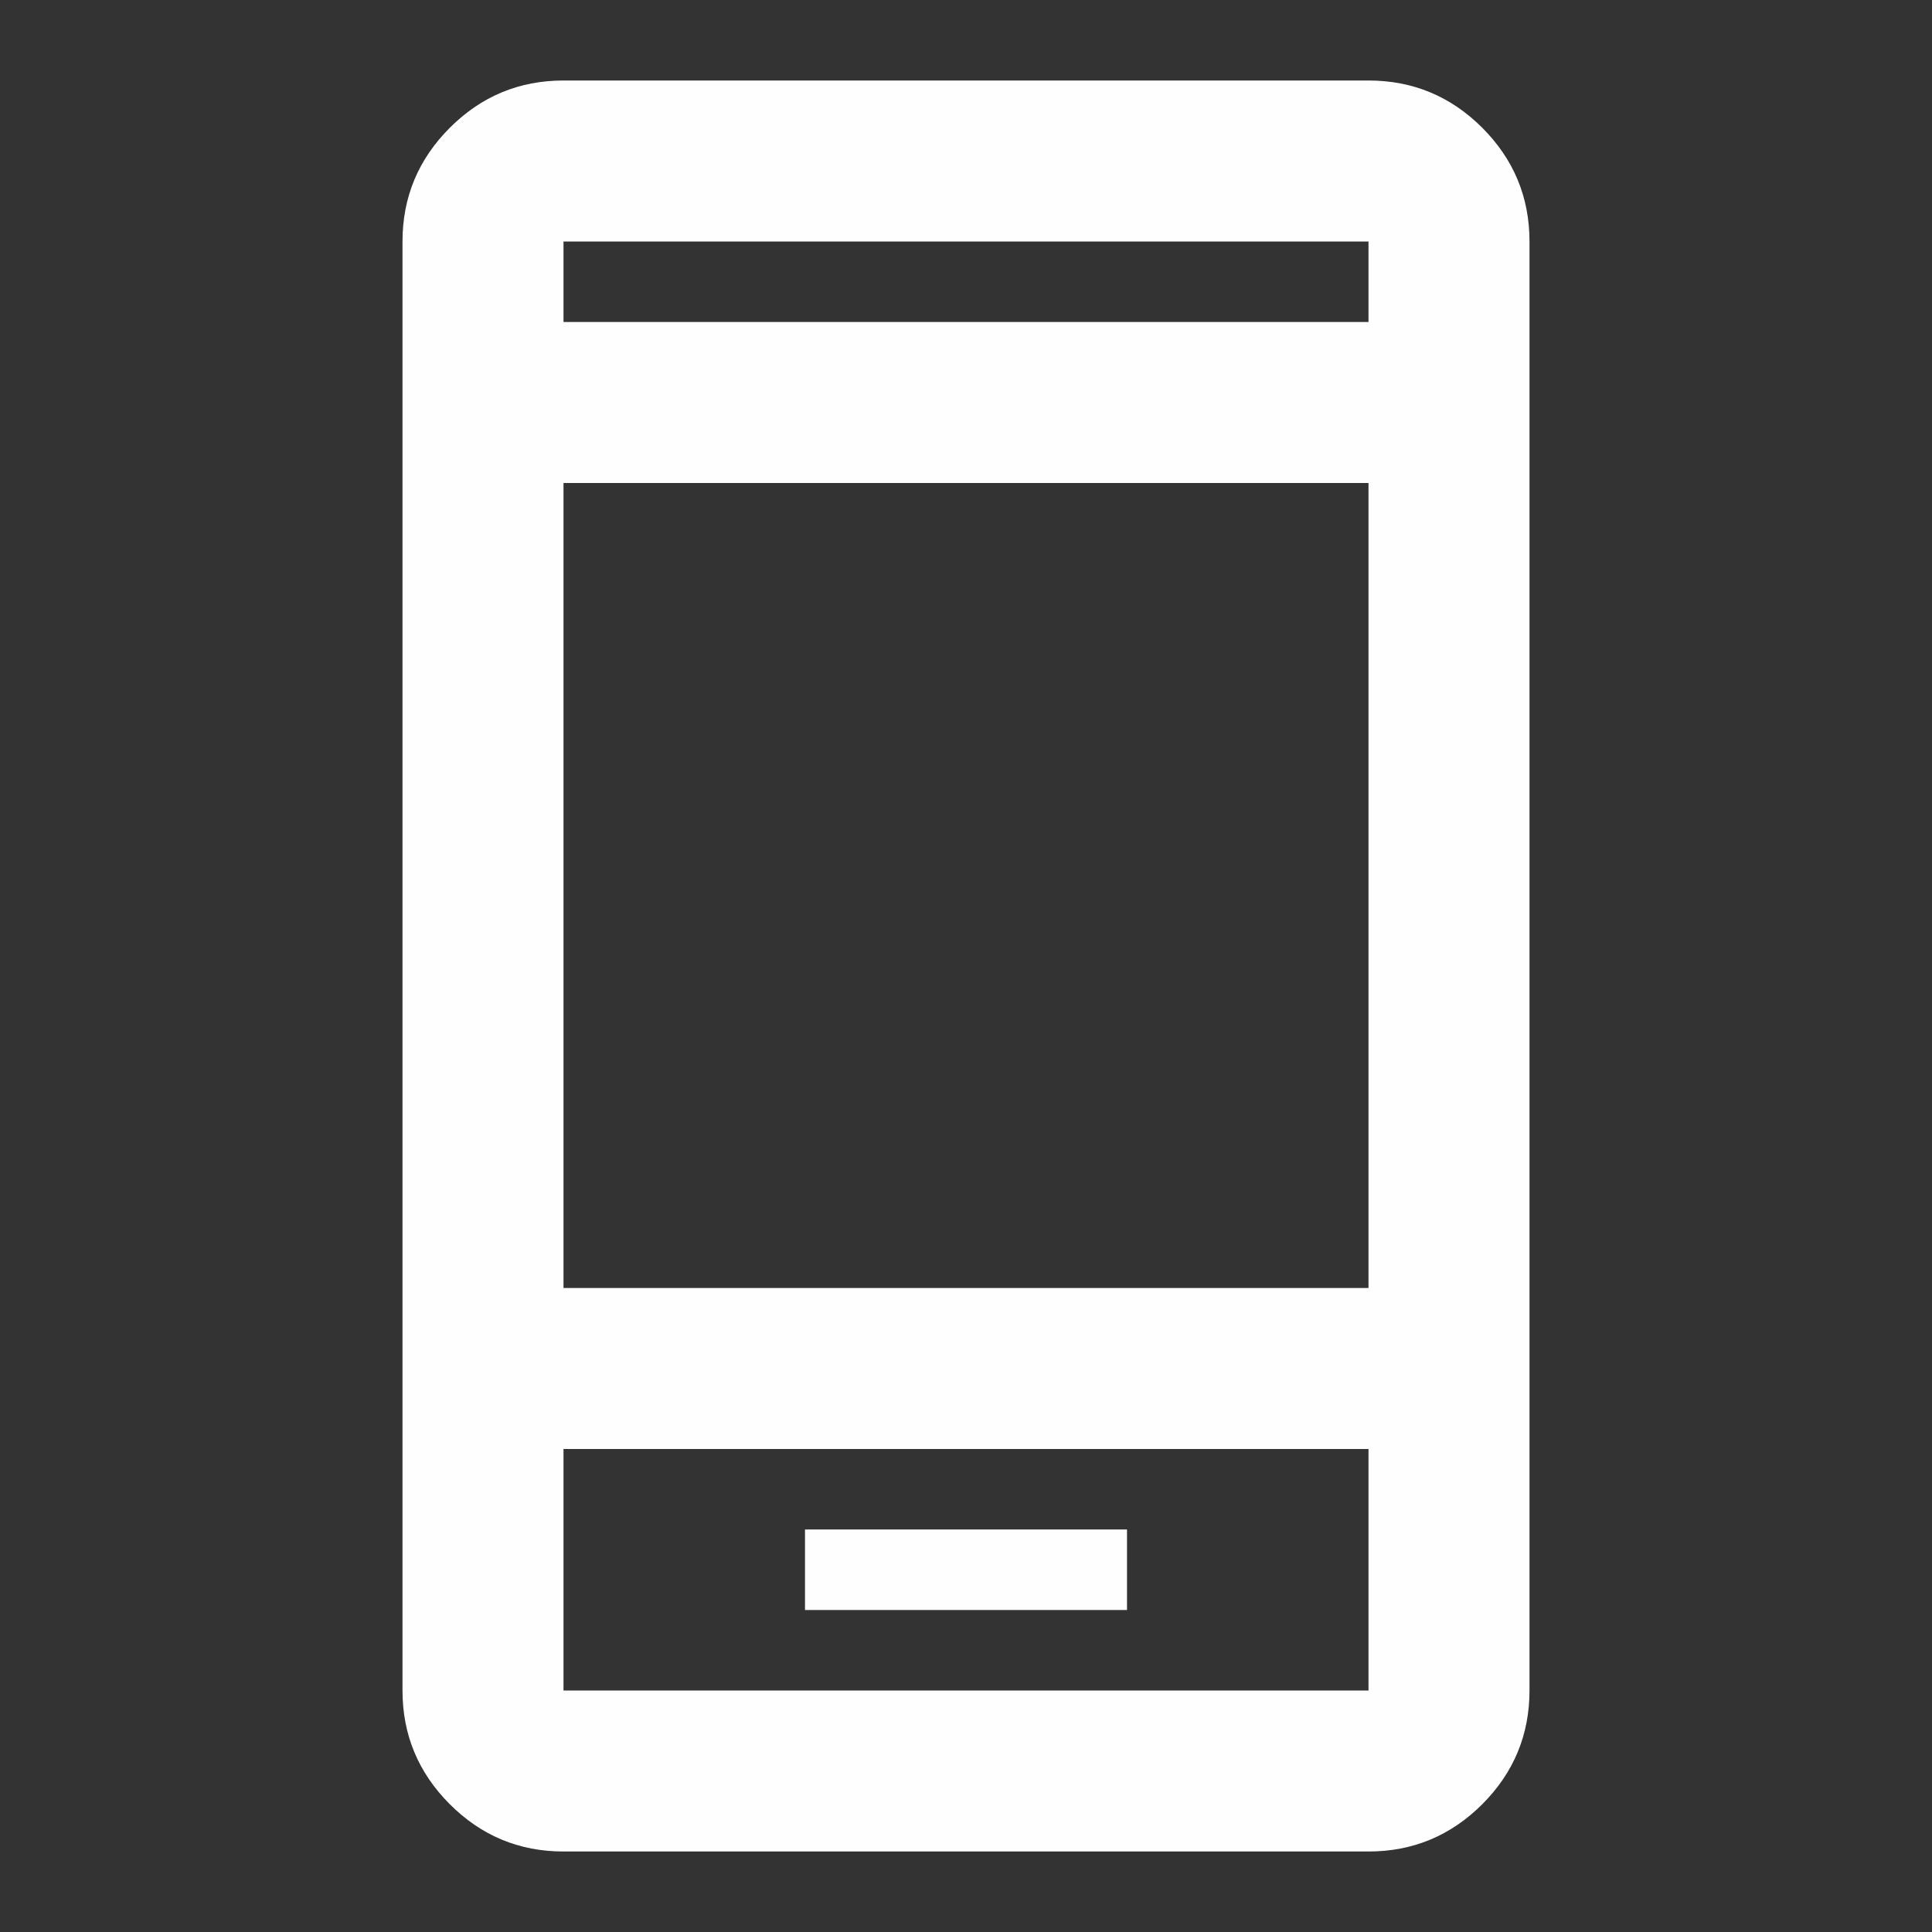 <svg xmlns="http://www.w3.org/2000/svg" height="24" width="24" fill="#FEFEFE"><rect width="100%" height="100%" fill="#333333" stroke="none"/><path d="M10 20h4v-1h-4Zm-3 3q-.825 0-1.412-.587Q5 21.825 5 21V3q0-.825.588-1.413Q6.175 1 7 1h10q.825 0 1.413.587Q19 2.175 19 3v18q0 .825-.587 1.413Q17.825 23 17 23Zm0-5v3h10v-3Zm0-2h10V6H7ZM7 4h10V3H7Zm0 14v3ZM7 4V3v1Z"/></svg>